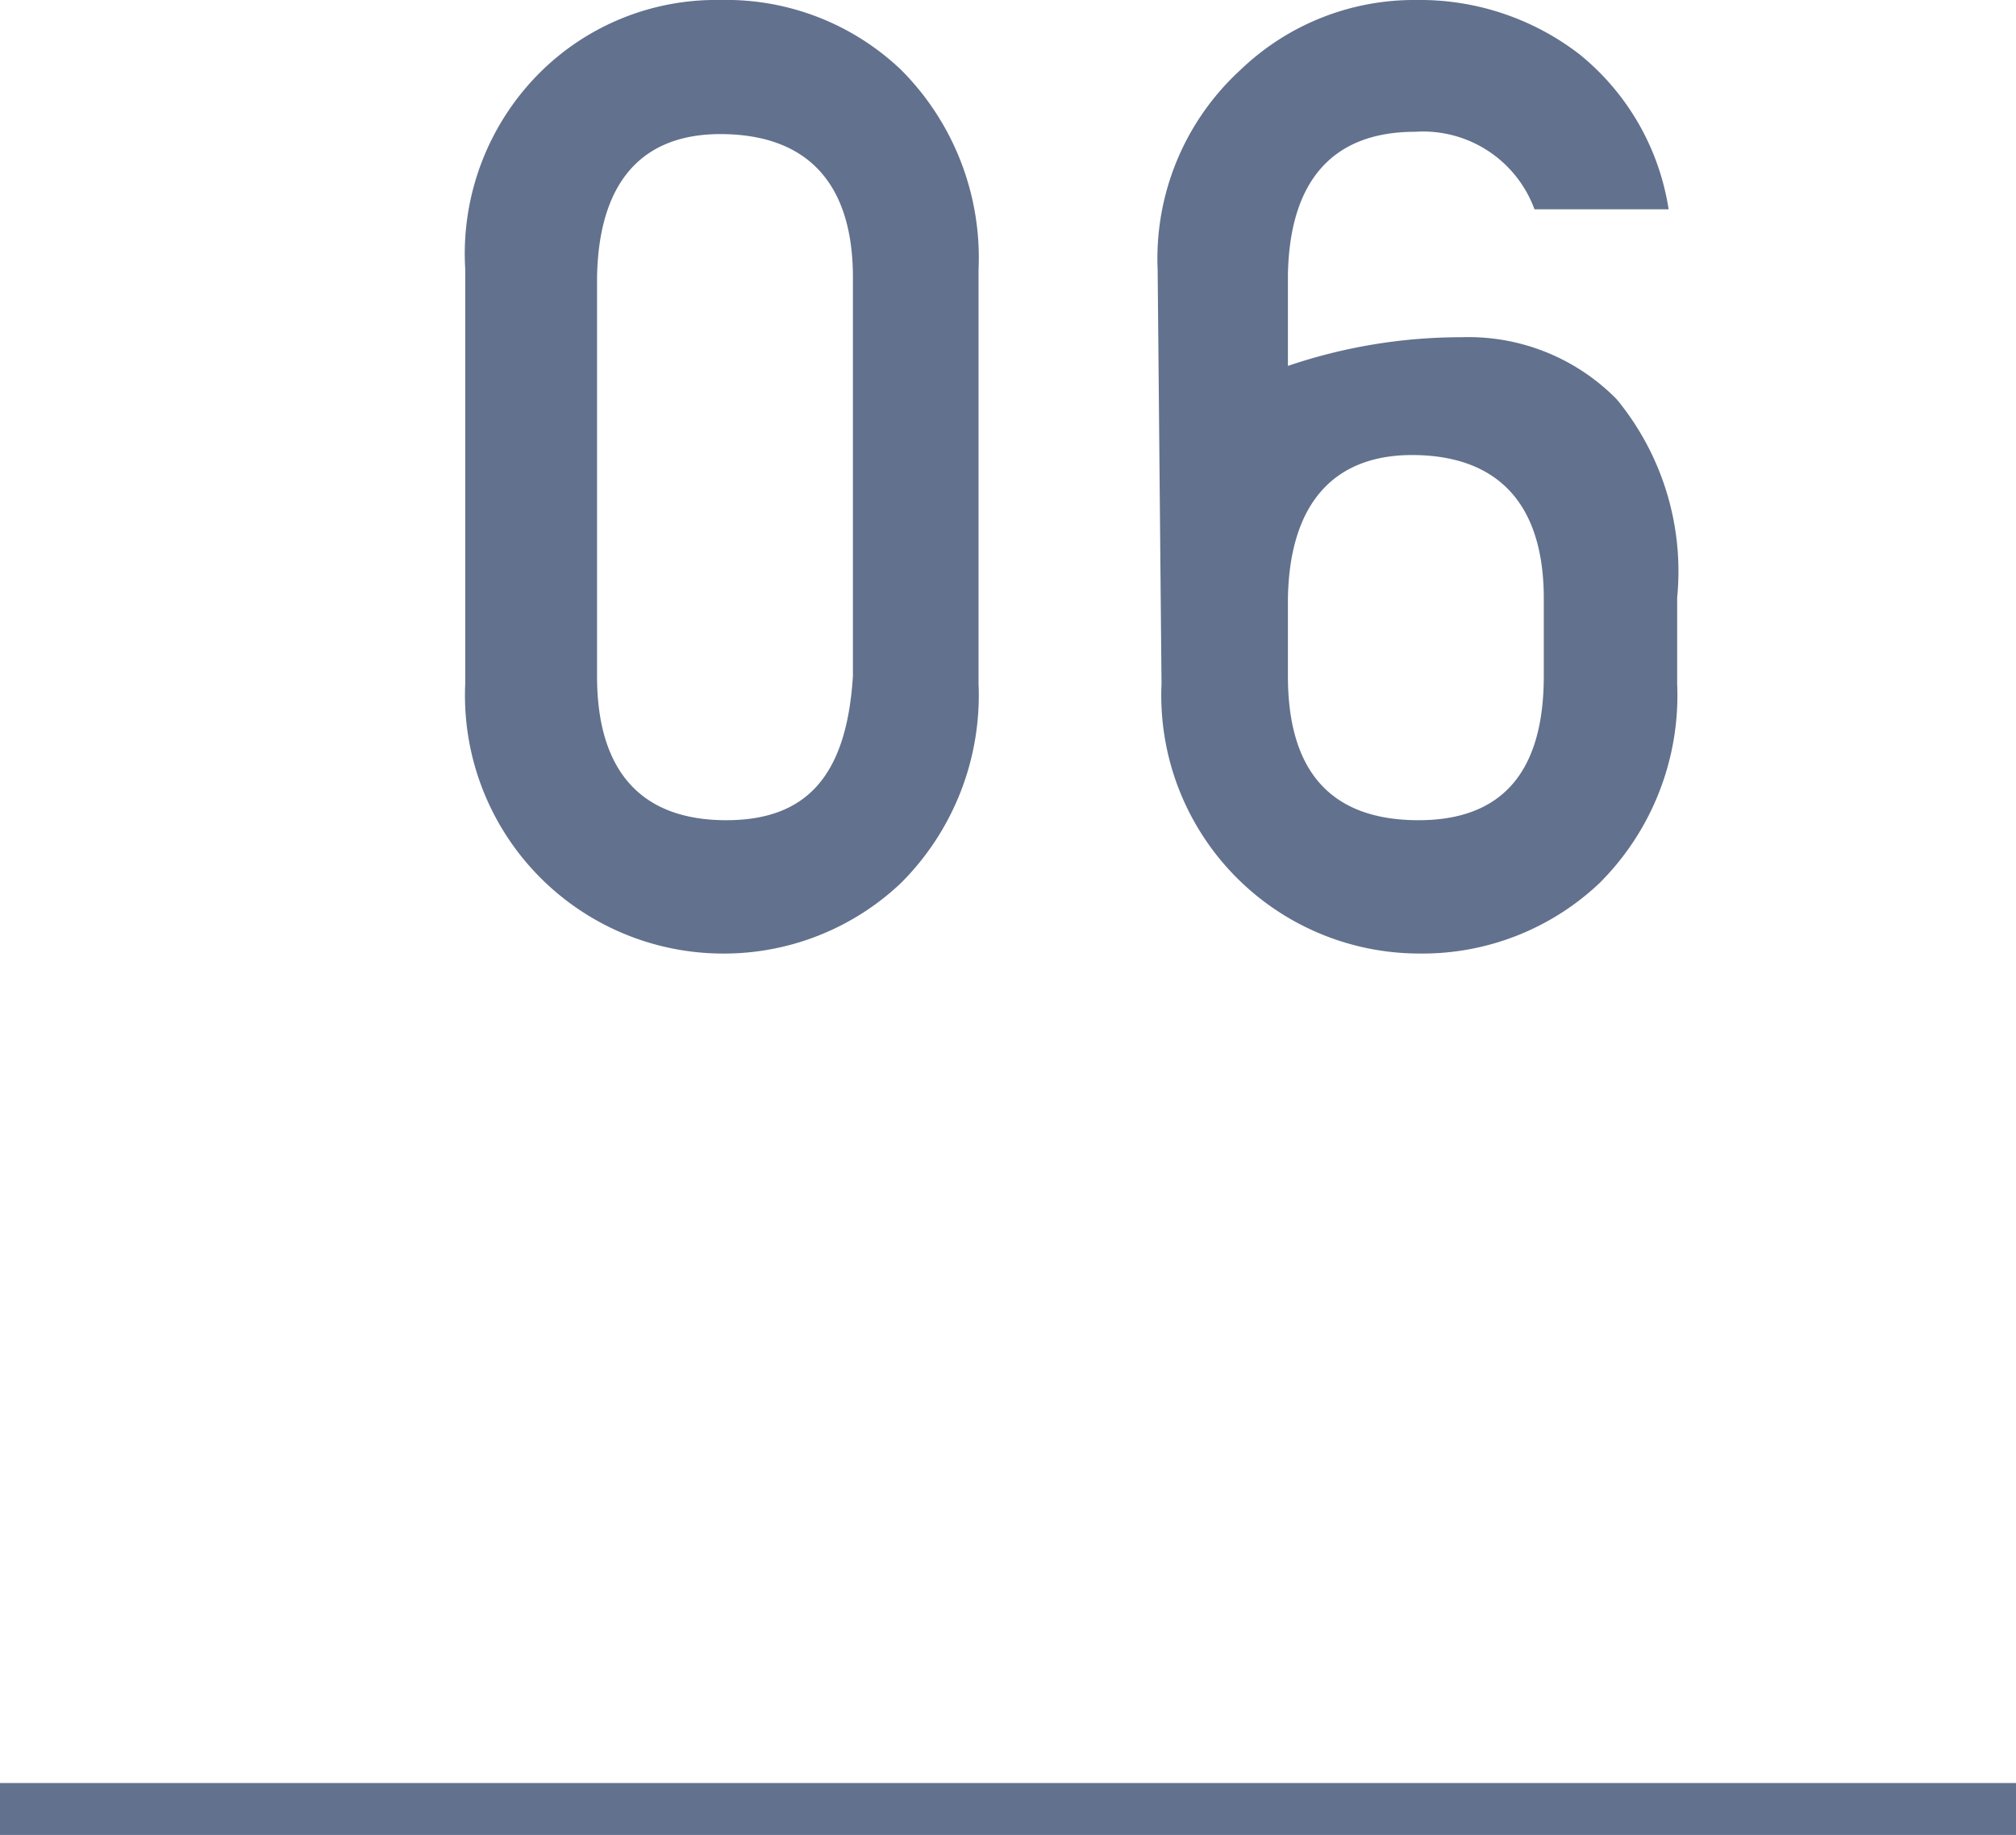 <svg xmlns="http://www.w3.org/2000/svg" width="26" height="23.67" viewBox="0 0 26 23.67"><defs><style>.cls-1{fill:#62718d;}.cls-2{fill:none;stroke:#62718d;stroke-miterlimit:10;stroke-width:0.68px;}</style></defs><title>count6</title><g id="レイヤー_2" data-name="レイヤー 2"><g id="レイヤー_1-2" data-name="レイヤー 1"><path class="cls-1" d="M6,3.47A3.3,3.3,0,0,1,7,.9,3.22,3.22,0,0,1,9.29,0a3.27,3.27,0,0,1,2.33.9,3.43,3.43,0,0,1,1,2.58V8.82a3.42,3.42,0,0,1-1,2.57,3.32,3.32,0,0,1-2.33.91A3.33,3.33,0,0,1,6,8.82Zm5,.11c0-1.21-.58-1.83-1.66-1.85s-1.62.64-1.64,1.85V8.72c0,1.23.57,1.85,1.64,1.86S10.92,10,11,8.72Z"/><path class="cls-1" d="M14.93,3.48A3.3,3.3,0,0,1,16,.9,3.23,3.23,0,0,1,18.26,0a3.37,3.37,0,0,1,2.11.7,3.2,3.2,0,0,1,1.15,2H19.79a1.53,1.53,0,0,0-1.54-1c-1.07,0-1.62.64-1.64,1.85V4.72a6.94,6.94,0,0,1,2.24-.37,2.68,2.68,0,0,1,2,.8,3.49,3.49,0,0,1,.78,2.56V8.82a3.42,3.42,0,0,1-1,2.57,3.32,3.32,0,0,1-2.32.91,3.33,3.33,0,0,1-3.33-3.48Zm1.68,5.24q0,1.84,1.65,1.86t1.65-1.86v-1c0-1.21-.58-1.83-1.65-1.85s-1.63.64-1.65,1.85Z"/><line class="cls-2" x1="26" y1="23.34" y2="23.34"/></g></g></svg>